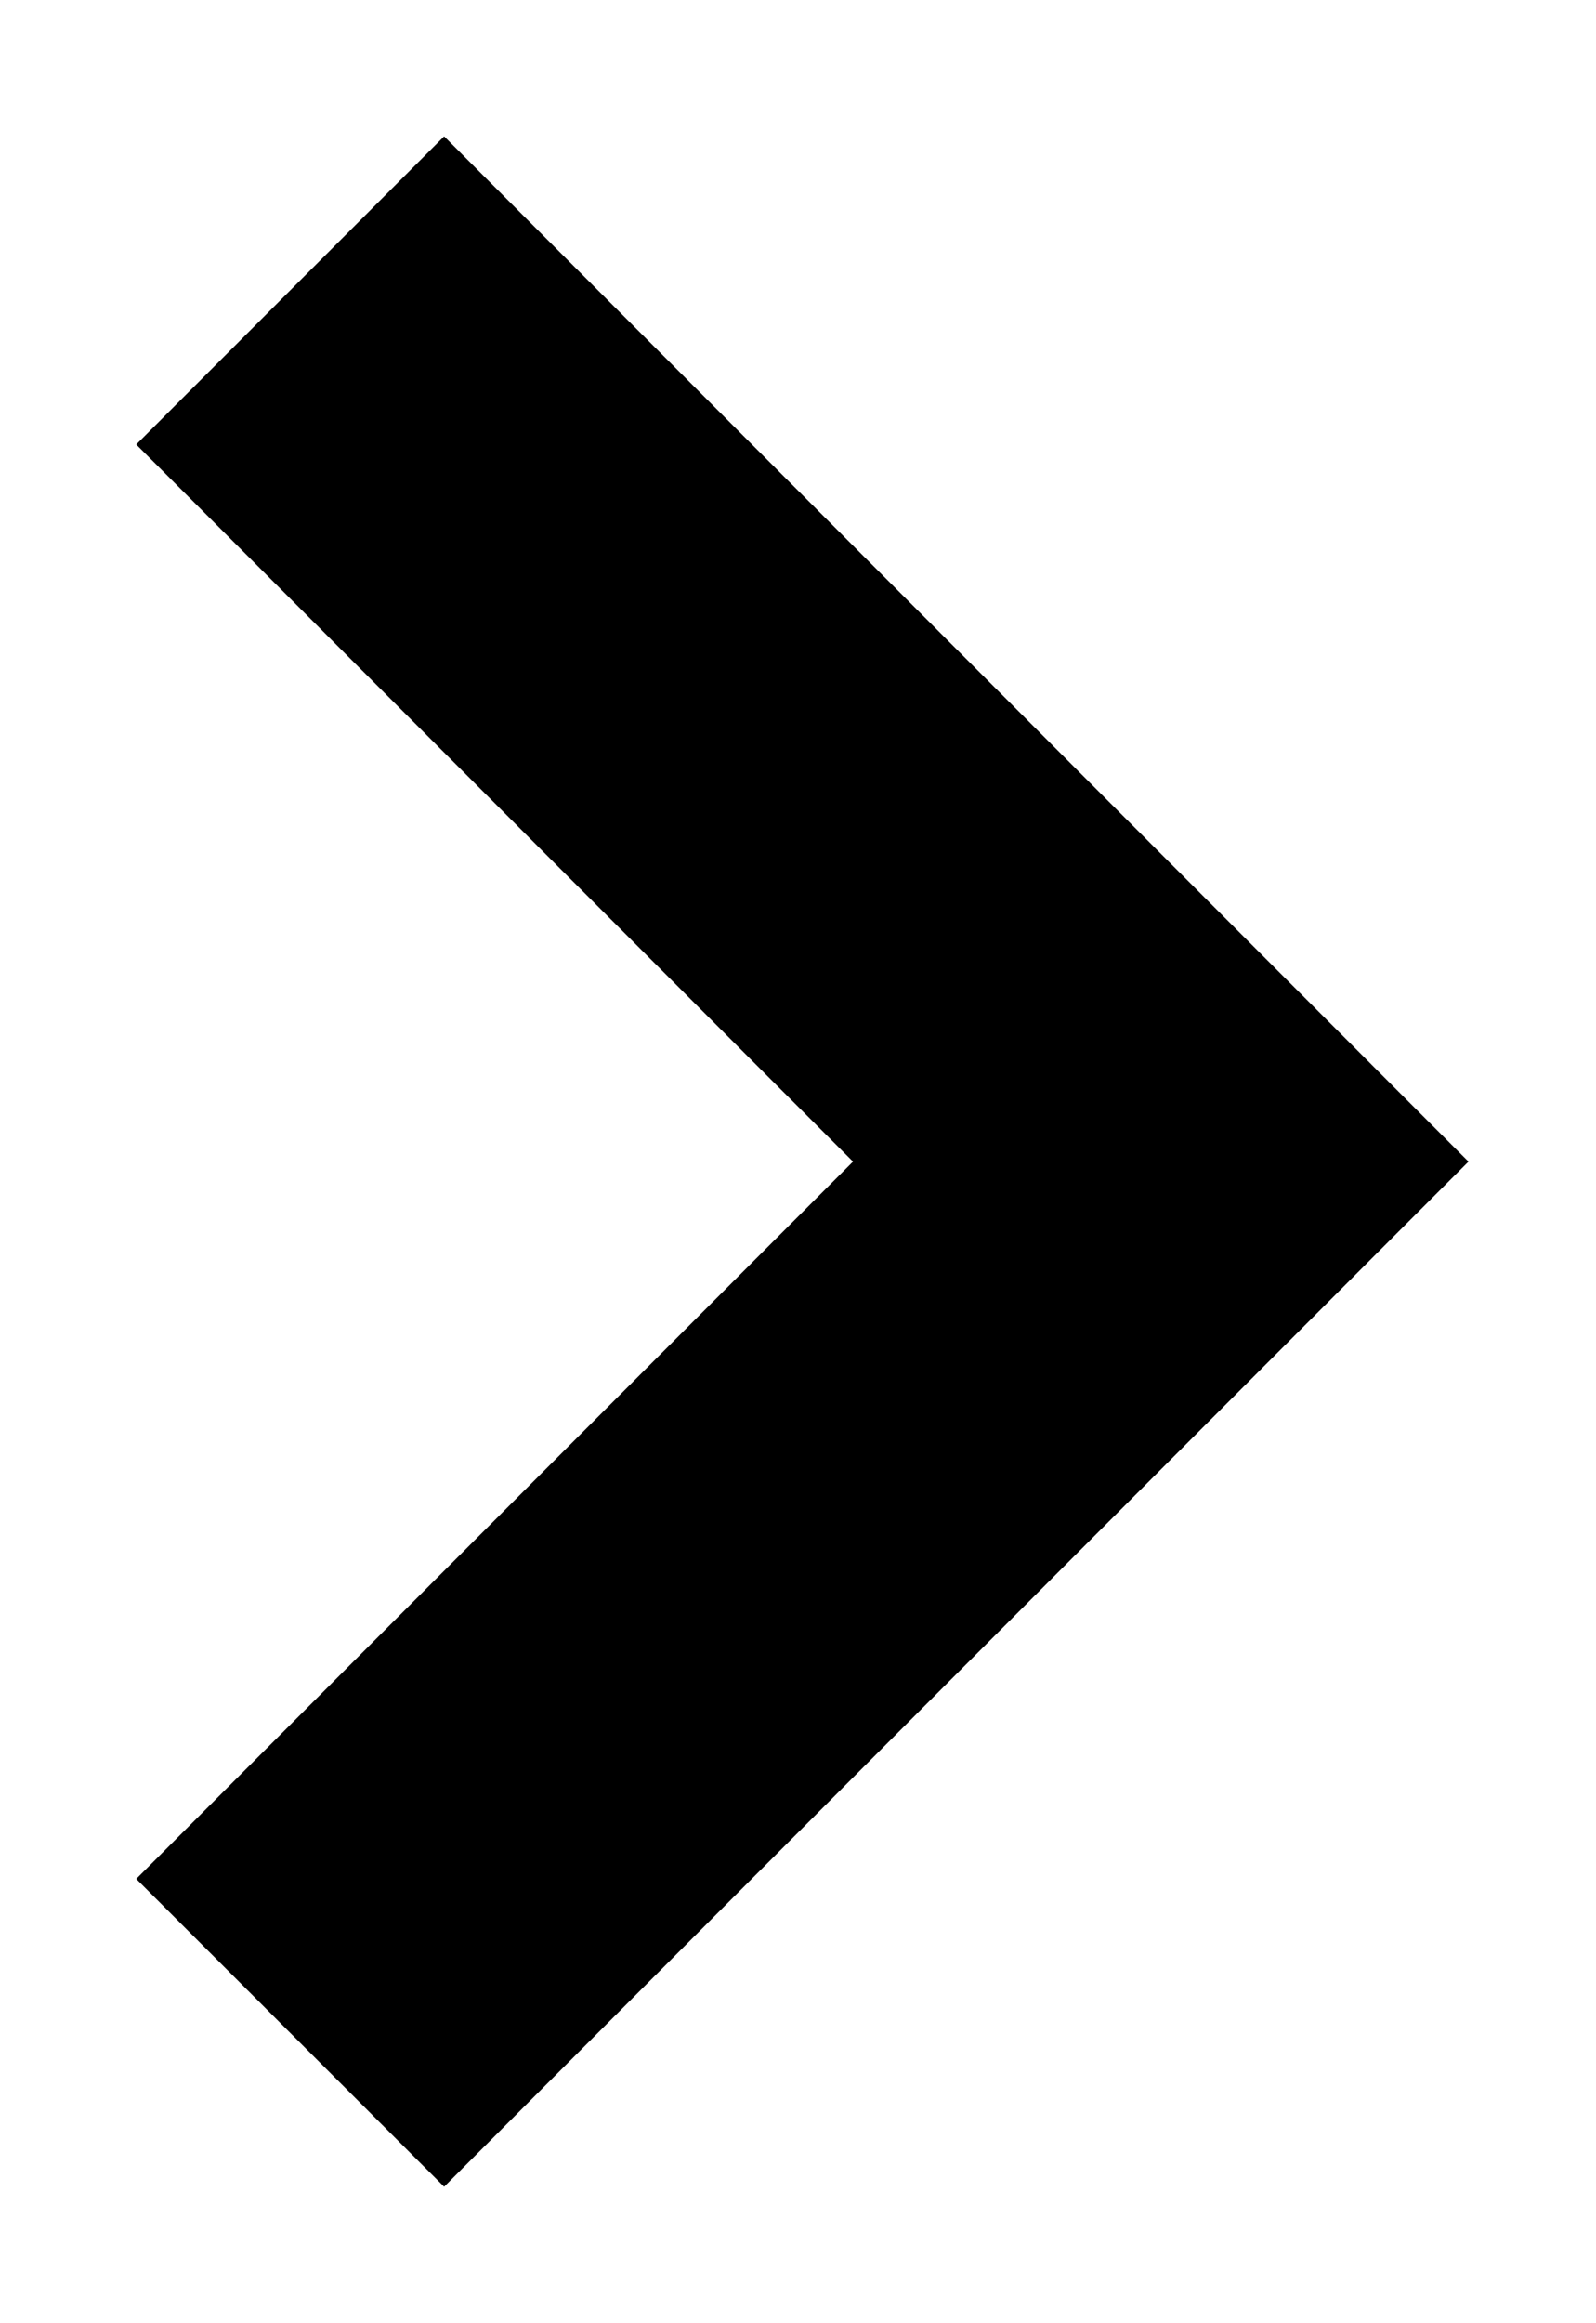 <svg width="11" height="16" viewBox="0 0 11 16" fill="none" xmlns="http://www.w3.org/2000/svg">
<path d="M0.939 12.94L5.879 8L0.939 3.061L3.061 0.939L10.121 8L3.061 15.06L0.939 12.94Z" fill="black"/>
</svg>
